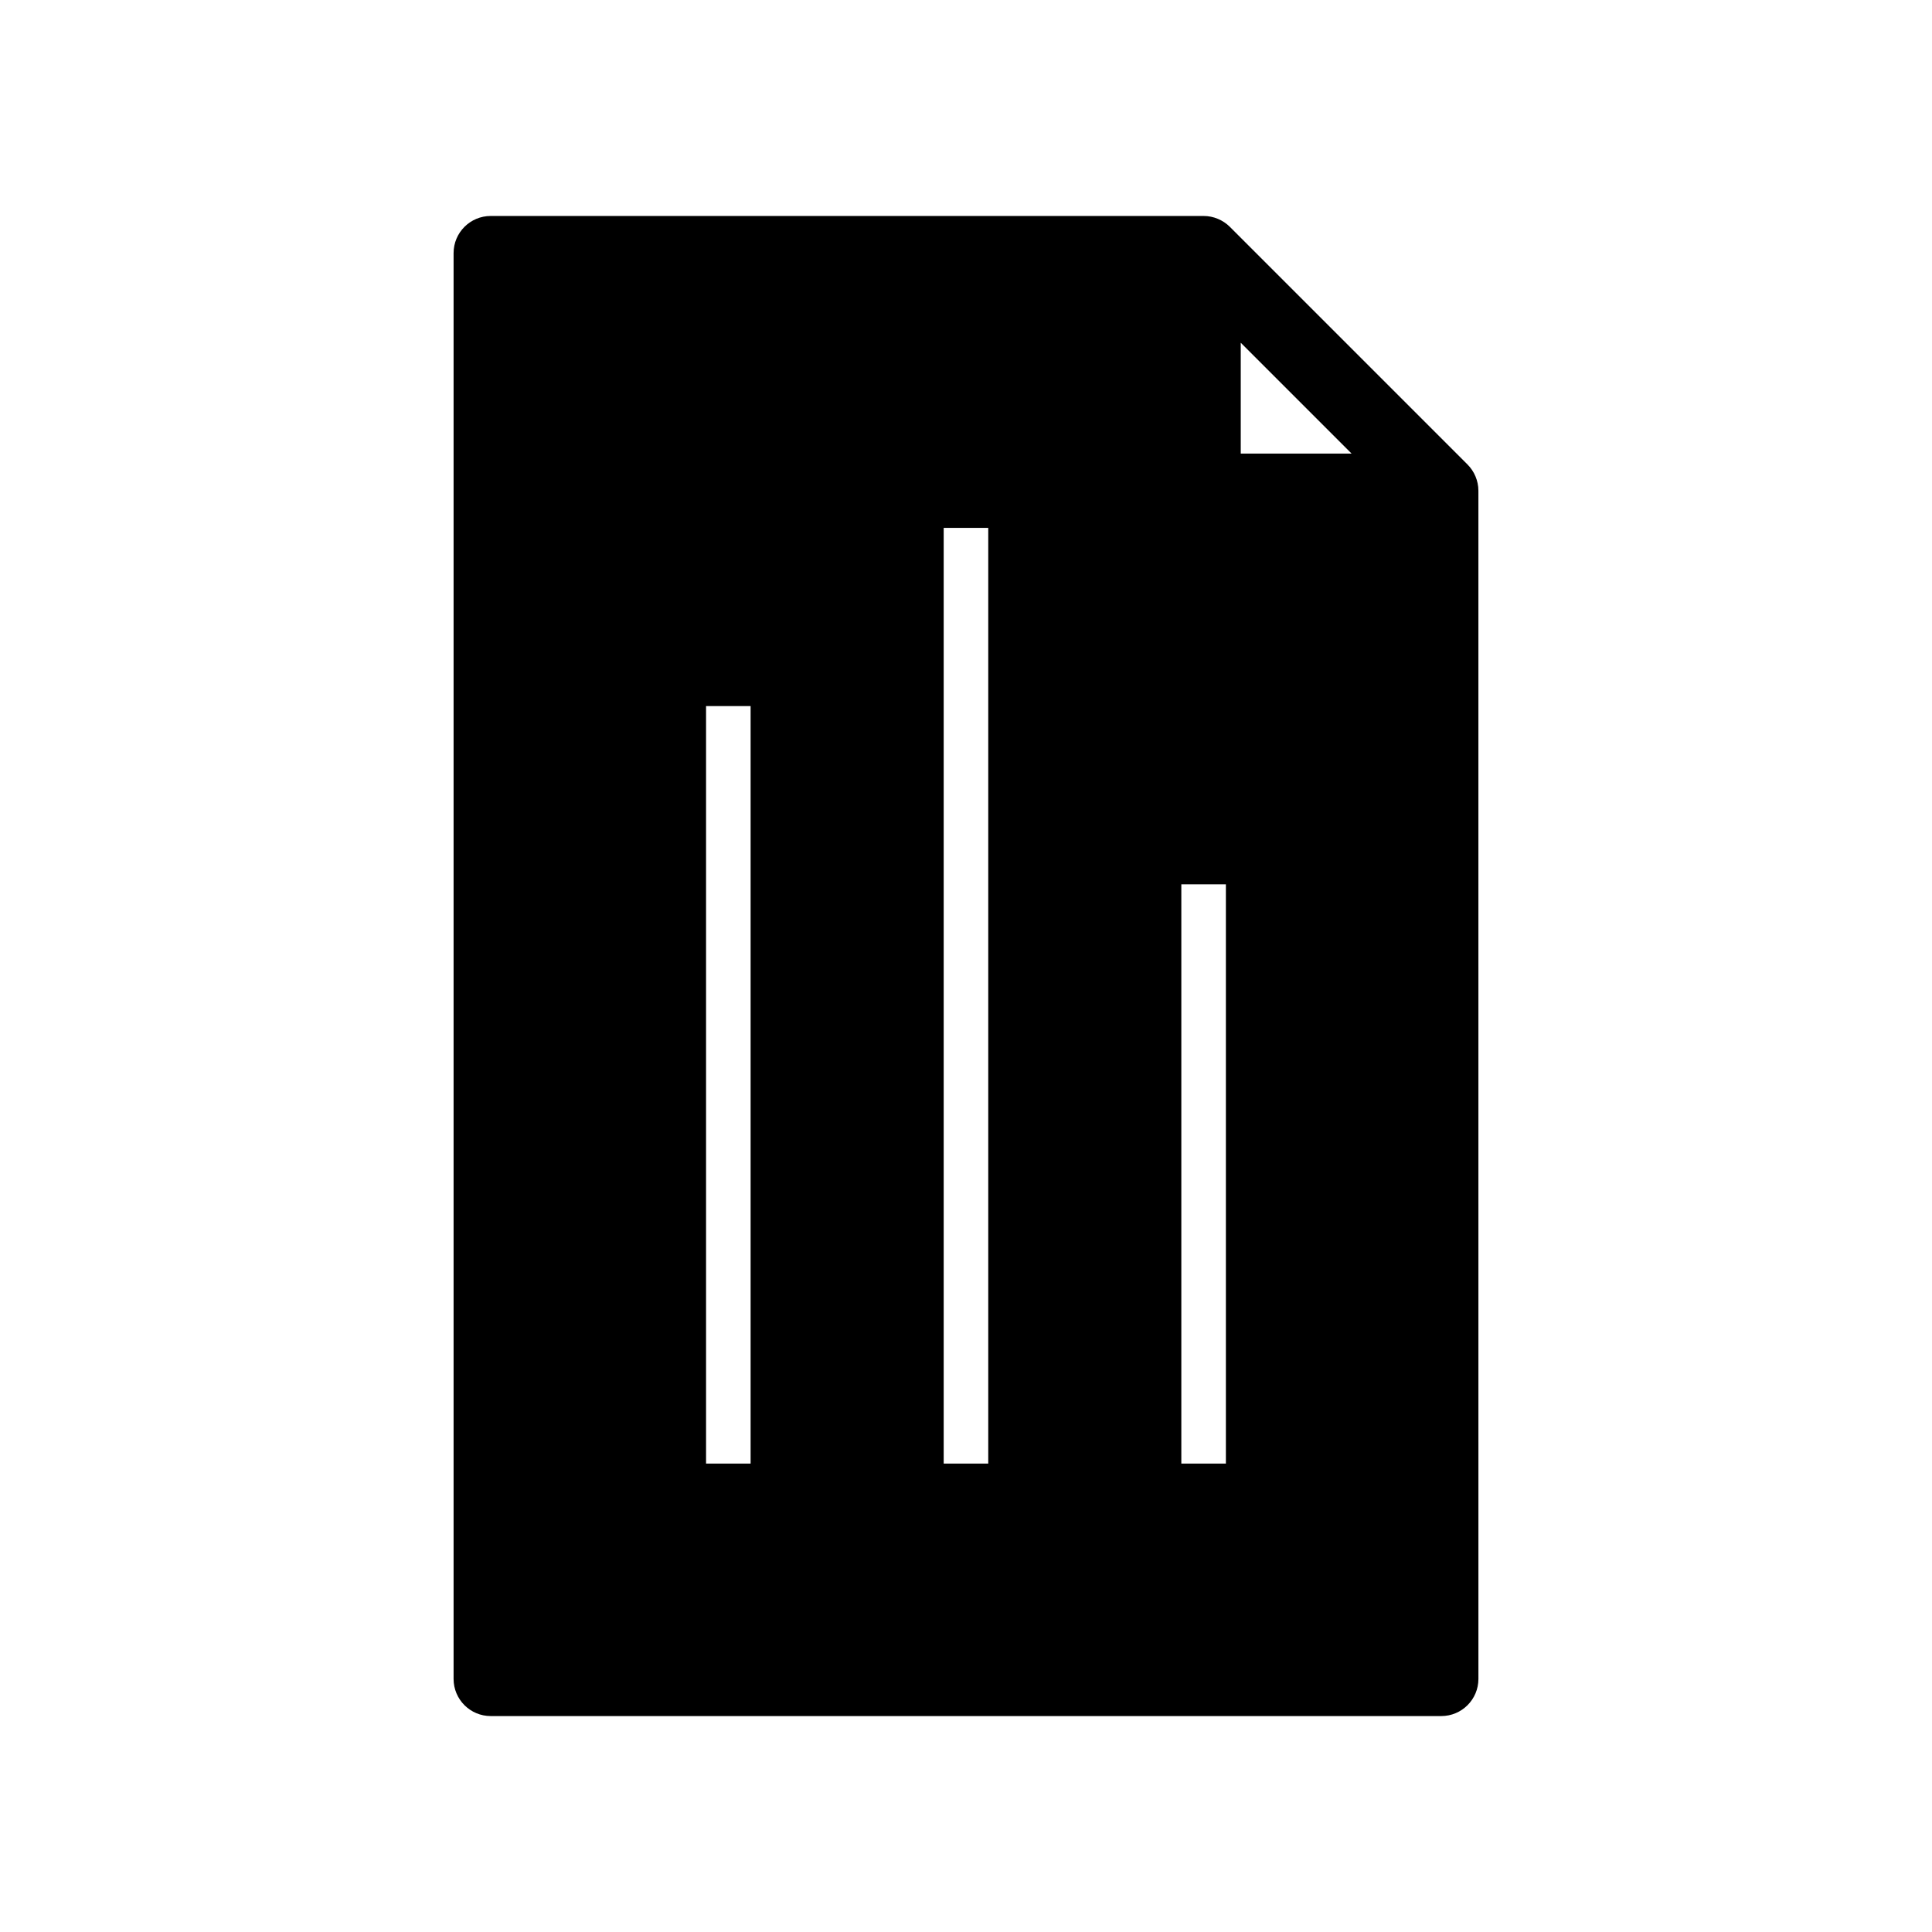 <?xml version="1.0" encoding="UTF-8"?>
<!-- Uploaded to: ICON Repo, www.svgrepo.com, Generator: ICON Repo Mixer Tools -->
<svg fill="#000000" width="800px" height="800px" version="1.1" viewBox="144 144 512 512" xmlns="http://www.w3.org/2000/svg">
 <path d="m532.9 267.09-62.969-62.969c-0.918-0.918-1.996-1.629-3.168-2.117-1.168-0.492-2.445-0.77-3.789-0.77h-188.93c-5.434 0-9.84 4.406-9.84 9.84v377.86c0 5.434 4.406 9.84 9.84 9.84h251.91c5.434 0 9.84-4.406 9.84-9.84l-0.004-314.88c0-1.344-0.277-2.621-0.766-3.789-0.488-1.172-1.203-2.254-2.117-3.168zm-189.98 264.77h-11.809v-200.74h11.809zm62.977 0h-11.809v-247.97h11.809zm62.977 0h-11.809v-153.5h11.809zm3.938-267.65v-29.383l29.379 29.383z"/>
</svg>